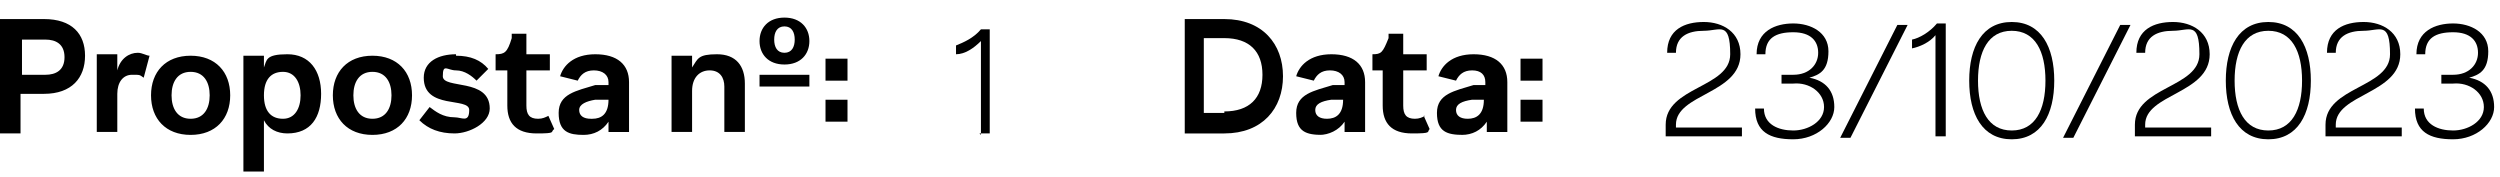 <?xml version="1.0" encoding="UTF-8"?><svg id="Layer_1" xmlns="http://www.w3.org/2000/svg" viewBox="0 0 170.5 12.1"><path d="M113.6,8.5c0-2.6,4.4-2.5,4.4-4.8s-.7-1.6-1.8-1.6-1.9.4-1.9,1.5h-.6c0-1.6,1.2-2.1,2.5-2.1s2.5.7,2.5,2.2c0,2.7-4.4,2.7-4.4,4.8v.2h4.5v.6h-5.2v-.8Z"/><path d="M119.7,7.4h.6c0,1.1,1,1.5,2,1.5s2.1-.6,2.1-1.6-1-1.7-2.1-1.6h-.8v-.6h.8c1.1,0,1.7-.7,1.7-1.5,0-.8-.5-1.4-1.7-1.4s-1.9.4-1.9,1.5h-.6c0-1.6,1.3-2.1,2.5-2.1s2.4.6,2.4,1.9-.6,1.6-1.3,1.8c1.1.2,1.7.9,1.7,2s-1.2,2.2-2.8,2.2-2.6-.5-2.6-2.1Z"/><path d="M125.5,9.4l3.9-7.7h.7l-3.9,7.7h-.7Z"/><path d="M132,2.4c-.4.5-1.1.8-1.6.9v-.6c.5-.1,1.2-.5,1.7-1.1h.6v7.7h-.7V2.4Z"/><path d="M140.1,5.5c0,2.3-.9,4-2.9,4s-2.9-1.7-2.9-4,.9-4,2.9-4,2.9,1.7,2.9,4ZM139.5,5.5c0-2-.7-3.4-2.3-3.4s-2.3,1.4-2.3,3.4.7,3.4,2.3,3.4,2.3-1.4,2.3-3.4Z"/><path d="M140.7,9.4l3.9-7.7h.7l-3.9,7.7h-.7Z"/><path d="M145.6,8.5c0-2.6,4.4-2.5,4.4-4.8s-.7-1.6-1.8-1.6-1.9.4-1.9,1.5h-.6c0-1.6,1.2-2.1,2.5-2.1s2.5.7,2.5,2.2c0,2.7-4.4,2.7-4.4,4.8v.2h4.5v.6h-5.2v-.8Z"/><path d="M157.6,5.5c0,2.3-.9,4-2.9,4s-2.9-1.7-2.9-4,.9-4,2.9-4,2.9,1.7,2.9,4ZM157,5.5c0-2-.7-3.4-2.3-3.4s-2.3,1.4-2.3,3.4.7,3.4,2.3,3.4,2.3-1.4,2.3-3.4Z"/><path d="M158.6,8.5c0-2.6,4.4-2.5,4.4-4.8s-.7-1.6-1.8-1.6-1.9.4-1.9,1.5h-.6c0-1.6,1.2-2.1,2.5-2.1s2.5.7,2.5,2.2c0,2.7-4.4,2.7-4.4,4.8v.2h4.5v.6h-5.2v-.8Z"/><path d="M164.7,7.4h.6c0,1.1,1,1.5,2,1.5s2.1-.6,2.1-1.6-1-1.7-2.1-1.6h-.8v-.6h.8c1.1,0,1.7-.7,1.7-1.5,0-.8-.5-1.4-1.7-1.4s-1.9.4-1.9,1.5h-.6c0-1.6,1.3-2.1,2.5-2.1s2.4.6,2.4,1.9-.6,1.6-1.3,1.8c1.1.2,1.7.9,1.7,2s-1.2,2.2-2.8,2.2-2.6-.5-2.6-2.1Z"/><path d="M0,9.1h1.4v-2.7h1.6c1.9,0,2.8-1.1,2.8-2.6s-.9-2.5-2.8-2.5H0s0,7.8,0,7.8ZM1.5,5.1v-2.4h1.6c.7,0,1.3.3,1.3,1.2s-.6,1.2-1.3,1.2h-1.6ZM6.6,3.8v5.2h1.4v-2.6c0-.8.4-1.3,1-1.3s.5,0,.8.2l.4-1.5c-.2,0-.5-.2-.8-.2-.6,0-1.2.4-1.4,1.2v-1.1h-1.4,0ZM13,9.2c1.7,0,2.7-1.1,2.7-2.7s-1-2.7-2.7-2.7-2.7,1.1-2.7,2.7,1,2.7,2.7,2.7h0ZM13,8.1c-.9,0-1.3-.7-1.3-1.6s.4-1.6,1.3-1.6,1.3.7,1.3,1.6-.4,1.6-1.3,1.6h0ZM18,3.8h-1.4v7.9h1.4v-3.5c.3.6.9.9,1.6.9,1.6,0,2.3-1.1,2.3-2.7s-.8-2.7-2.3-2.7-1.4.4-1.6.9v-.8ZM19.3,8.1c-.8,0-1.3-.5-1.3-1.6s.5-1.6,1.3-1.6,1.2.7,1.2,1.6-.4,1.6-1.2,1.6h0ZM25.4,9.2c1.7,0,2.7-1.1,2.7-2.7s-1-2.7-2.7-2.7-2.7,1.1-2.7,2.7,1,2.7,2.7,2.7h0ZM25.4,8.1c-.9,0-1.3-.7-1.3-1.6s.4-1.6,1.3-1.6,1.3.7,1.3,1.6-.4,1.6-1.3,1.6h0ZM31.1,3.7c-1.2,0-2.2.5-2.2,1.6,0,2.2,3.1,1.3,3.1,2.2s-.5.5-1,.5c-.8,0-1.3-.4-1.7-.7l-.7.9c.6.6,1.4.9,2.4.9s2.4-.7,2.4-1.7c0-2.1-3.2-1.3-3.2-2.2s.3-.4.9-.4,1.1.4,1.4.7l.8-.8c-.5-.6-1.2-.9-2.2-.9h0ZM37.4,7.9c-.2.1-.4.2-.7.2-.6,0-.8-.3-.8-.9v-2.4h1.6v-1.1h-1.6v-1.4h-1v.3c-.3,1-.5,1.1-1.1,1.1h0v1.1h.8v2.4c0,1.2.6,1.9,2,1.9s.9-.1,1.2-.3l-.4-.9h0ZM39.8,9.2c.7,0,1.3-.3,1.7-.9v.7h1.4v-3.4c0-1.2-.8-1.9-2.3-1.9s-2.2.8-2.4,1.5l1.2.3c.2-.4.5-.7,1.1-.7s1,.3,1,.8v.2h-.9c-1.3.4-2.5.6-2.5,1.9s.7,1.5,1.7,1.5h0ZM40.3,8.1c-.5,0-.8-.2-.8-.6s.5-.6,1.1-.7h.9c0-.1,0,0,0,0,0,1-.5,1.3-1.1,1.3h-.1ZM45.8,3.8v5.2h1.4v-2.8c0-.9.5-1.4,1.2-1.4s1,.5,1,1.1v3.1h1.4v-3.3c0-1.2-.6-2-1.9-2s-1.3.3-1.7.9v-.8h-1.4ZM53.5,1.2c-1.1,0-1.7.7-1.7,1.6s.6,1.6,1.7,1.6,1.7-.7,1.7-1.6-.6-1.6-1.7-1.6h0ZM53.5,3.6c-.5,0-.7-.4-.7-.9s.2-.9.7-.9.7.4.7.9-.2.9-.7.9h0ZM51.8,5.1v.8h3.4v-.8h-3.4ZM56.3,5.5h1.5v-1.5h-1.5v1.5ZM56.3,8.3h1.5v-1.5h-1.5v1.5Z"/><path d="M66.8,9.1h.7V2h-.6c-.5.6-1.2.9-1.7,1.1v.6c.6,0,1.2-.4,1.7-.9v6.4h0Z"/><path d="M83.5,1.3h-2.7v7.8h2.7c2.6,0,4-1.7,4-3.9s-1.4-3.9-4-3.9h0ZM83.5,7.7h-1.4V2.6h1.4c1.7,0,2.6.9,2.6,2.5s-.9,2.5-2.6,2.5h0ZM90,9.2c.6,0,1.3-.3,1.7-.9v.7h1.4v-3.4c0-1.2-.8-1.9-2.3-1.9s-2.2.8-2.4,1.5l1.2.3c.2-.4.5-.7,1.1-.7s1,.3,1,.8v.2h-.8c-1.3.4-2.5.6-2.5,1.9s.7,1.5,1.8,1.5h-.2ZM90.5,8.1c-.5,0-.8-.2-.8-.6s.4-.6,1.1-.7h.8c0-.1,0,0,0,0,0,1-.5,1.3-1.1,1.3h0ZM97.2,7.9c-.2.1-.4.2-.7.2-.6,0-.8-.3-.8-.9v-2.4h1.6v-1.1h-1.6v-1.4h-1v.3c-.4,1-.5,1.1-1.1,1.1h0v1.1h.7v2.4c0,1.2.6,1.9,2,1.9s1-.1,1.2-.3l-.4-.9h.2ZM99.7,9.2c.7,0,1.3-.3,1.7-.9v.7h1.4v-3.4c0-1.2-.8-1.9-2.3-1.9s-2.2.8-2.4,1.5l1.2.3c.2-.4.5-.7,1.1-.7s.9.3.9.8v.2h-.8c-1.3.4-2.5.6-2.5,1.9s.7,1.5,1.8,1.5h0ZM100.1,8.1c-.5,0-.8-.2-.8-.6s.4-.6,1.1-.7h.8c0-.1,0,0,0,0,0,1-.5,1.3-1.1,1.3h0ZM103.7,5.5h1.5v-1.5h-1.5v1.5ZM103.7,8.3h1.5v-1.5h-1.5v1.5Z"/></svg>